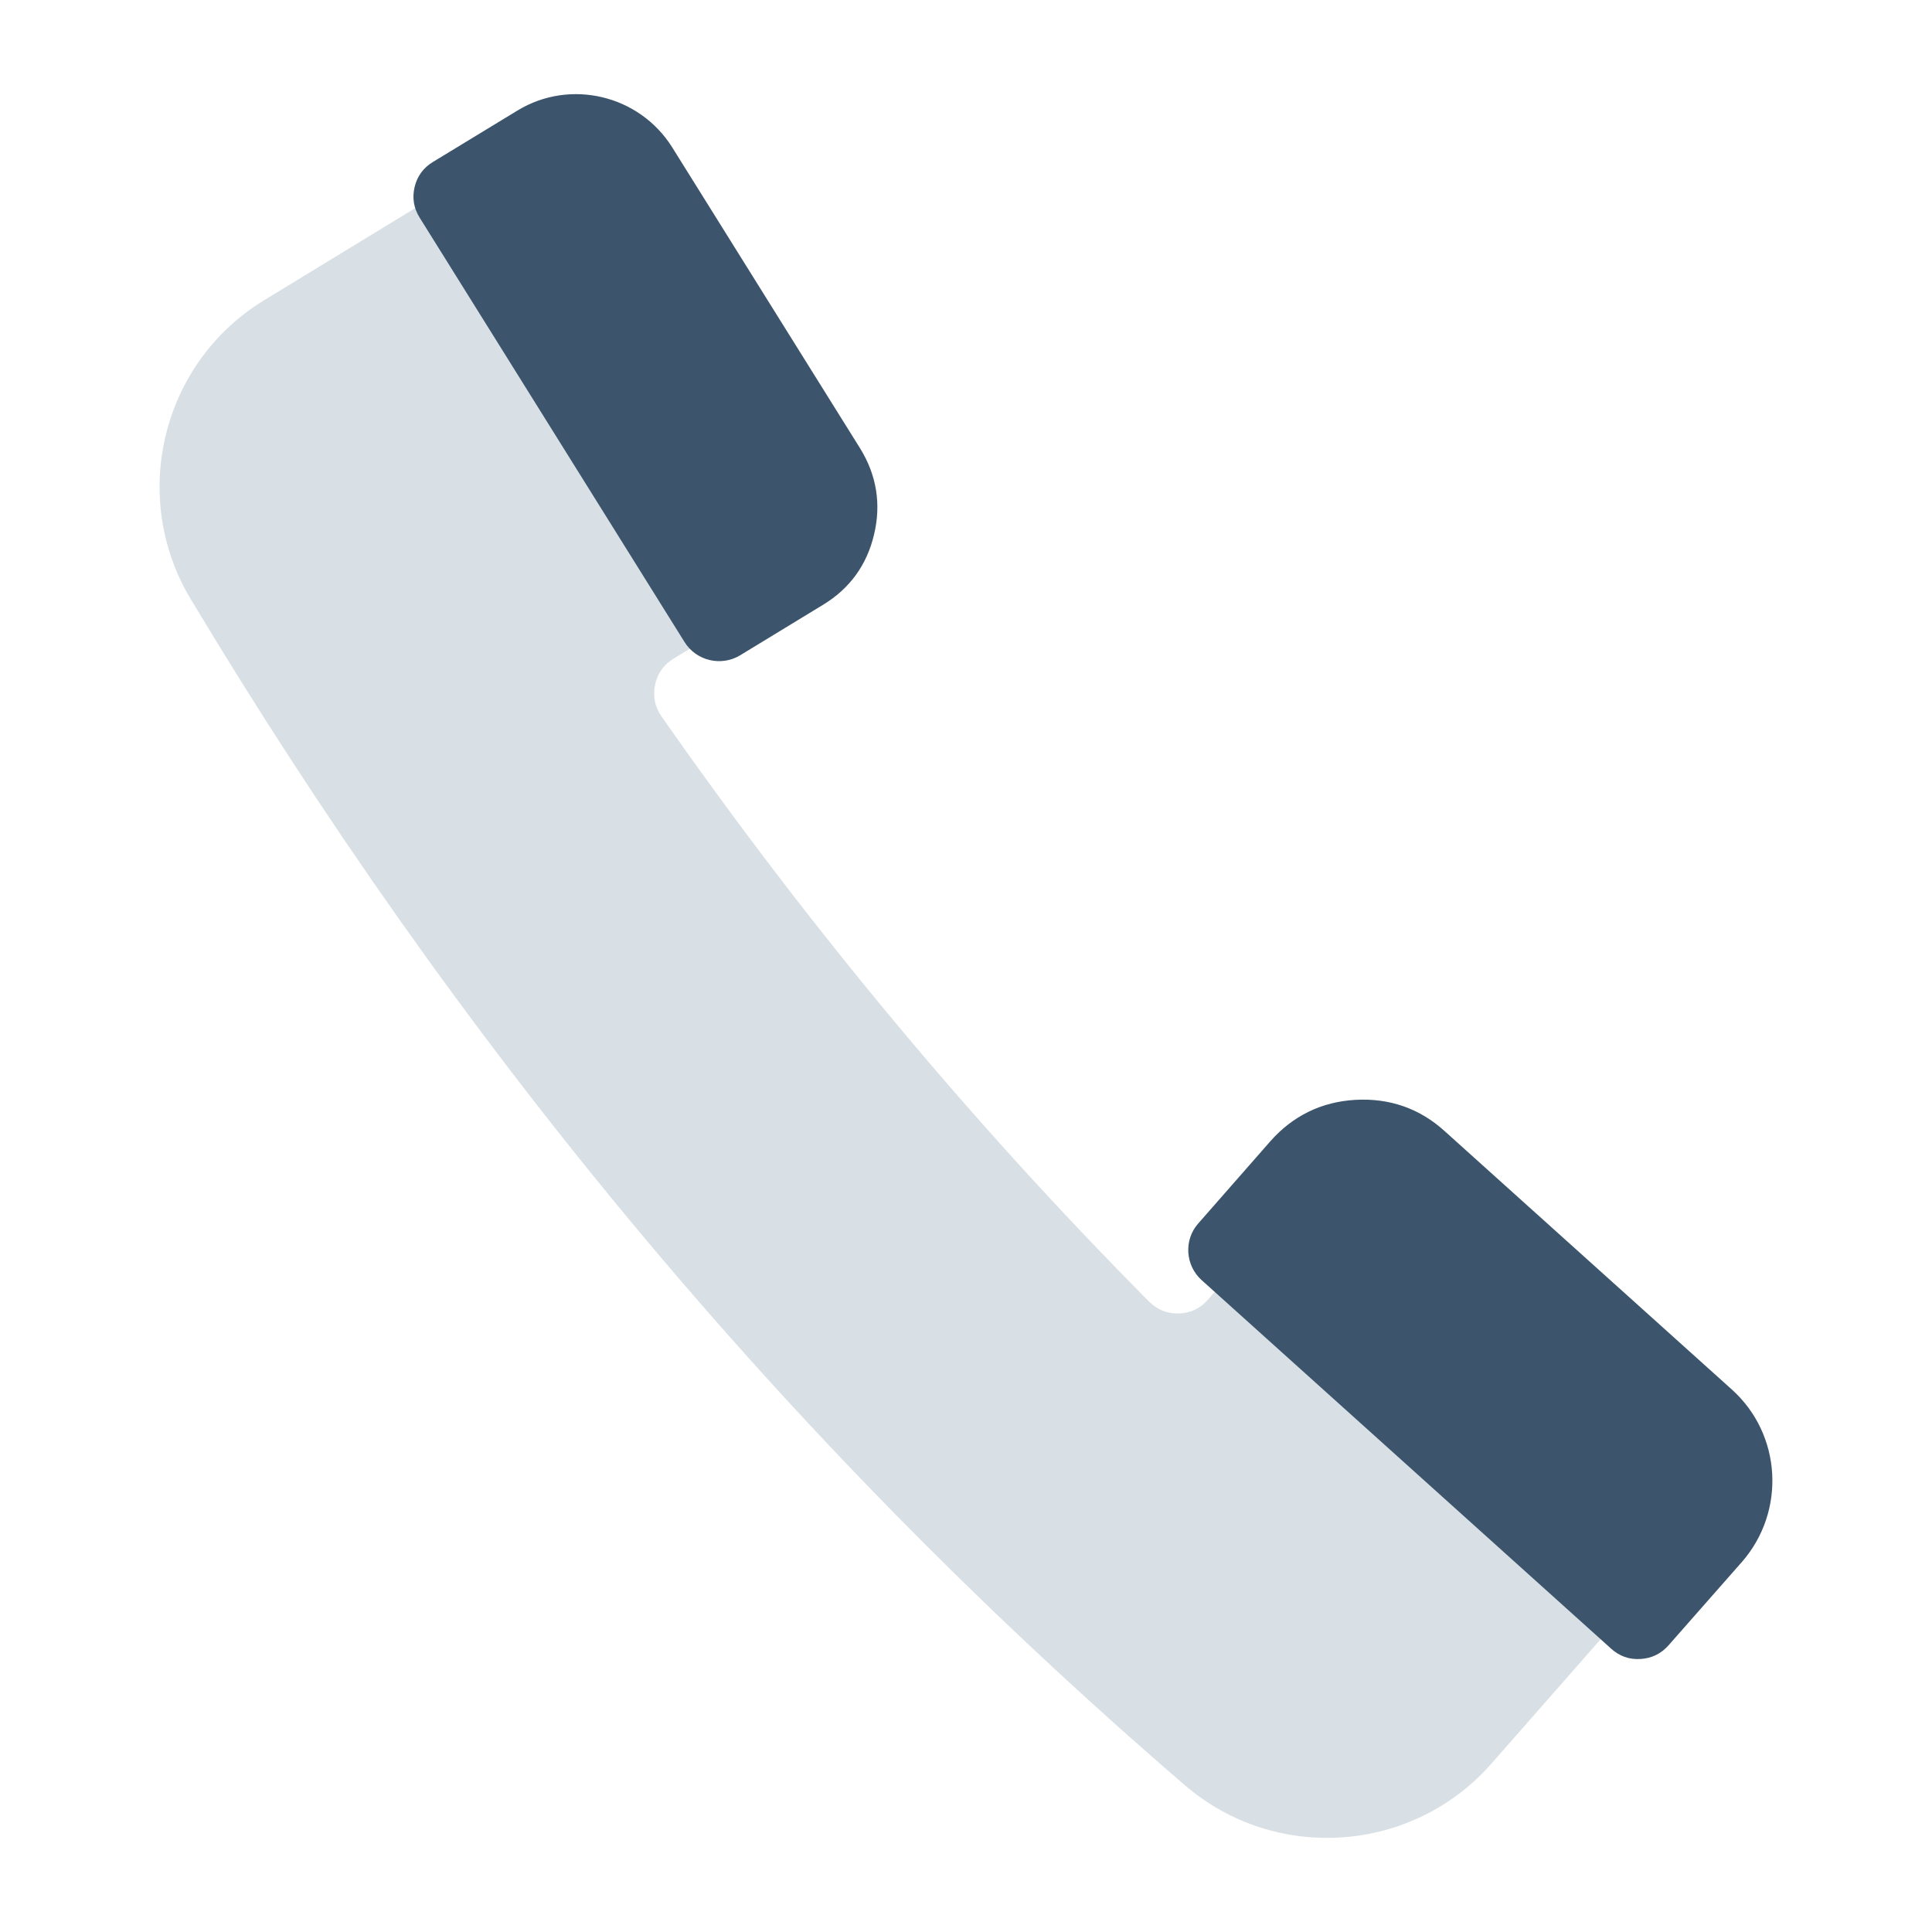 <?xml version="1.0" encoding="utf-8"?>
<!-- Generator: Adobe Illustrator 16.0.0, SVG Export Plug-In . SVG Version: 6.00 Build 0)  -->
<!DOCTYPE svg PUBLIC "-//W3C//DTD SVG 1.1//EN" "http://www.w3.org/Graphics/SVG/1.1/DTD/svg11.dtd">
<svg version="1.1" id="レイヤー_1" xmlns="http://www.w3.org/2000/svg" xmlns:xlink="http://www.w3.org/1999/xlink" x="0px"
	 y="0px" width="32px" height="32px" viewBox="0 0 32 32" enable-background="new 0 0 32 32" xml:space="preserve">
<g>
	<rect y="0" fill-rule="evenodd" clip-rule="evenodd" fill="none" width="32" height="32"/>
</g>
<g>
	<path fill-rule="evenodd" clip-rule="evenodd" fill="#D9E0E5" d="M3.154,9.915c4.334,7.23,9.722,13.848,16.47,19.653
		c1.498,1.291,3.77,1.132,5.076-0.354c1.145-1.3,2.285-2.603,3.425-3.902c0.604-0.685,0.542-1.733-0.137-2.346l-3.905-3.514
		c-0.344-0.312-0.754-0.454-1.217-0.426c-0.463,0.026-0.85,0.217-1.154,0.566l-1.705,1.935c-0.125,0.143-0.285,0.222-0.481,0.228
		c-0.193,0.005-0.358-0.062-0.496-0.199c-2.969-2.993-5.655-6.23-8.074-9.691c-0.11-0.158-0.144-0.334-0.106-0.522
		c0.039-0.187,0.143-0.336,0.308-0.435l2.169-1.317c0.395-0.24,0.65-0.592,0.755-1.042c0.108-0.449,0.036-0.878-0.208-1.27
		l-2.785-4.458c-0.479-0.772-1.503-1.016-2.281-0.541C7.327,3.17,5.855,4.069,4.384,4.967C2.684,5.995,2.137,8.213,3.154,9.915z"/>
	<path fill-rule="evenodd" clip-rule="evenodd" fill="#3C556C" d="M27.637,27.251l1.216-1.382c0.731-0.838,0.658-2.113-0.169-2.855
		l-4.756-4.279c-0.416-0.378-0.915-0.549-1.478-0.518c-0.563,0.032-1.038,0.265-1.411,0.688l-1.192,1.359
		c-0.242,0.273-0.216,0.693,0.055,0.938l6.782,6.104c0.137,0.125,0.301,0.184,0.488,0.172
		C27.358,27.467,27.513,27.391,27.637,27.251z"/>
	<path fill-rule="evenodd" clip-rule="evenodd" fill="#3C556C" d="M12.257,10.855l1.374-0.837c0.444-0.269,0.728-0.661,0.847-1.168
		c0.119-0.502,0.041-0.981-0.23-1.421l-3.115-4.99C10.588,1.572,9.443,1.3,8.572,1.83L7.17,2.683
		C7.012,2.778,6.91,2.919,6.867,3.098C6.824,3.281,6.854,3.453,6.954,3.61l4.384,7.024C11.532,10.946,11.943,11.043,12.257,10.855z"
		/>
</g>
</svg>
